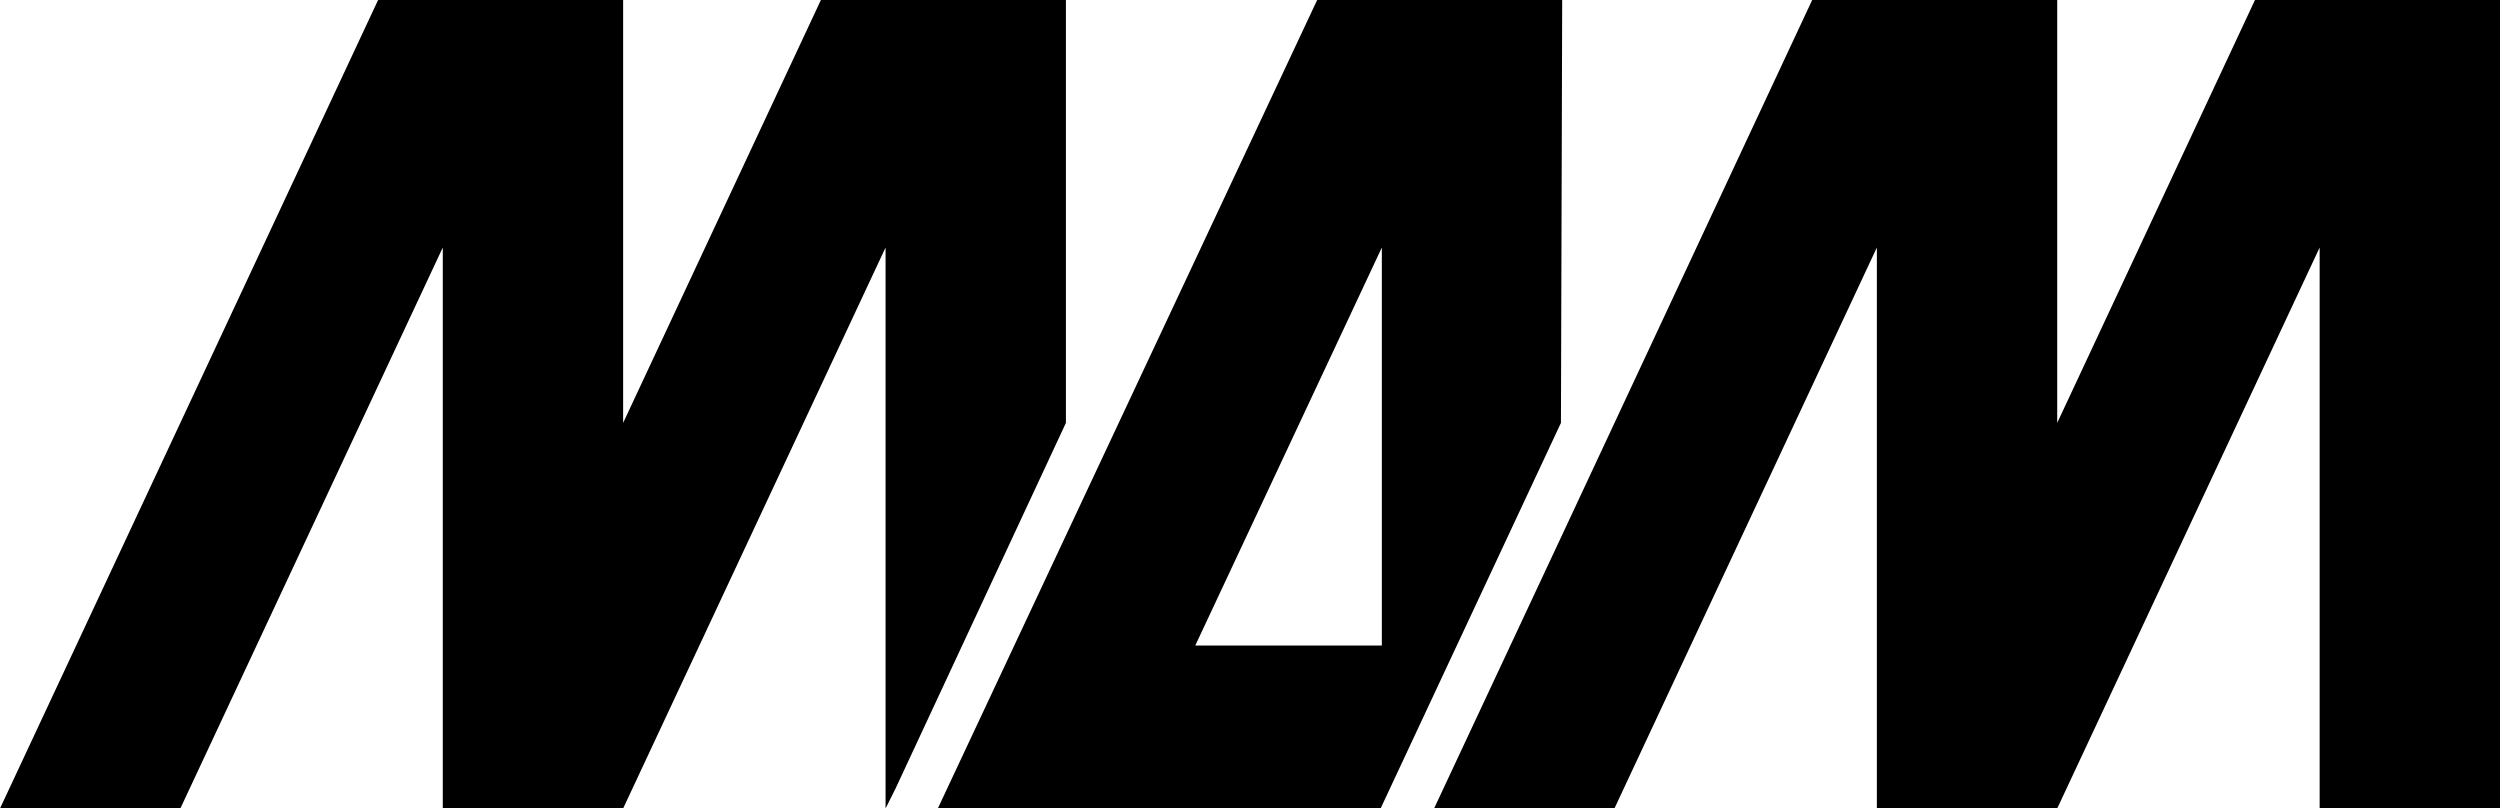 <?xml version="1.0" encoding="utf-8"?> <svg xmlns="http://www.w3.org/2000/svg" xmlns:xlink="http://www.w3.org/1999/xlink" version="1.1" id="Layer_1" x="0px" y="0px" viewBox="0 0 201 65" style="enable-background:new 0 0 201 65;" xml:space="preserve"> <g> <polygon points="181.3,0 165.4,34 165.4,0 145.7,0 125.6,43 115.3,65 125.6,65 129.8,65 150.9,19.9 150.9,65 150.9,65 150.9,65 165.4,65 165.4,65 186.5,19.9 186.5,65 201,65 201,0 "></polygon> <polygon points="85.7,0 66,0 50.1,34 50.1,0 30.4,0 0,65 14.5,65 35.6,19.9 35.6,65 35.6,65 35.6,65 50.1,65 50.1,65 71.2,19.9 71.2,65 71.2,65 72,63.4 85.7,34 "></polygon> <path d="M125.6,0h-19.7L75.4,65h35.6l0,0l0,0l14.5-31L125.6,0L125.6,0z M111.1,51.9h-15l15-32V51.9z"></path> </g> </svg> 